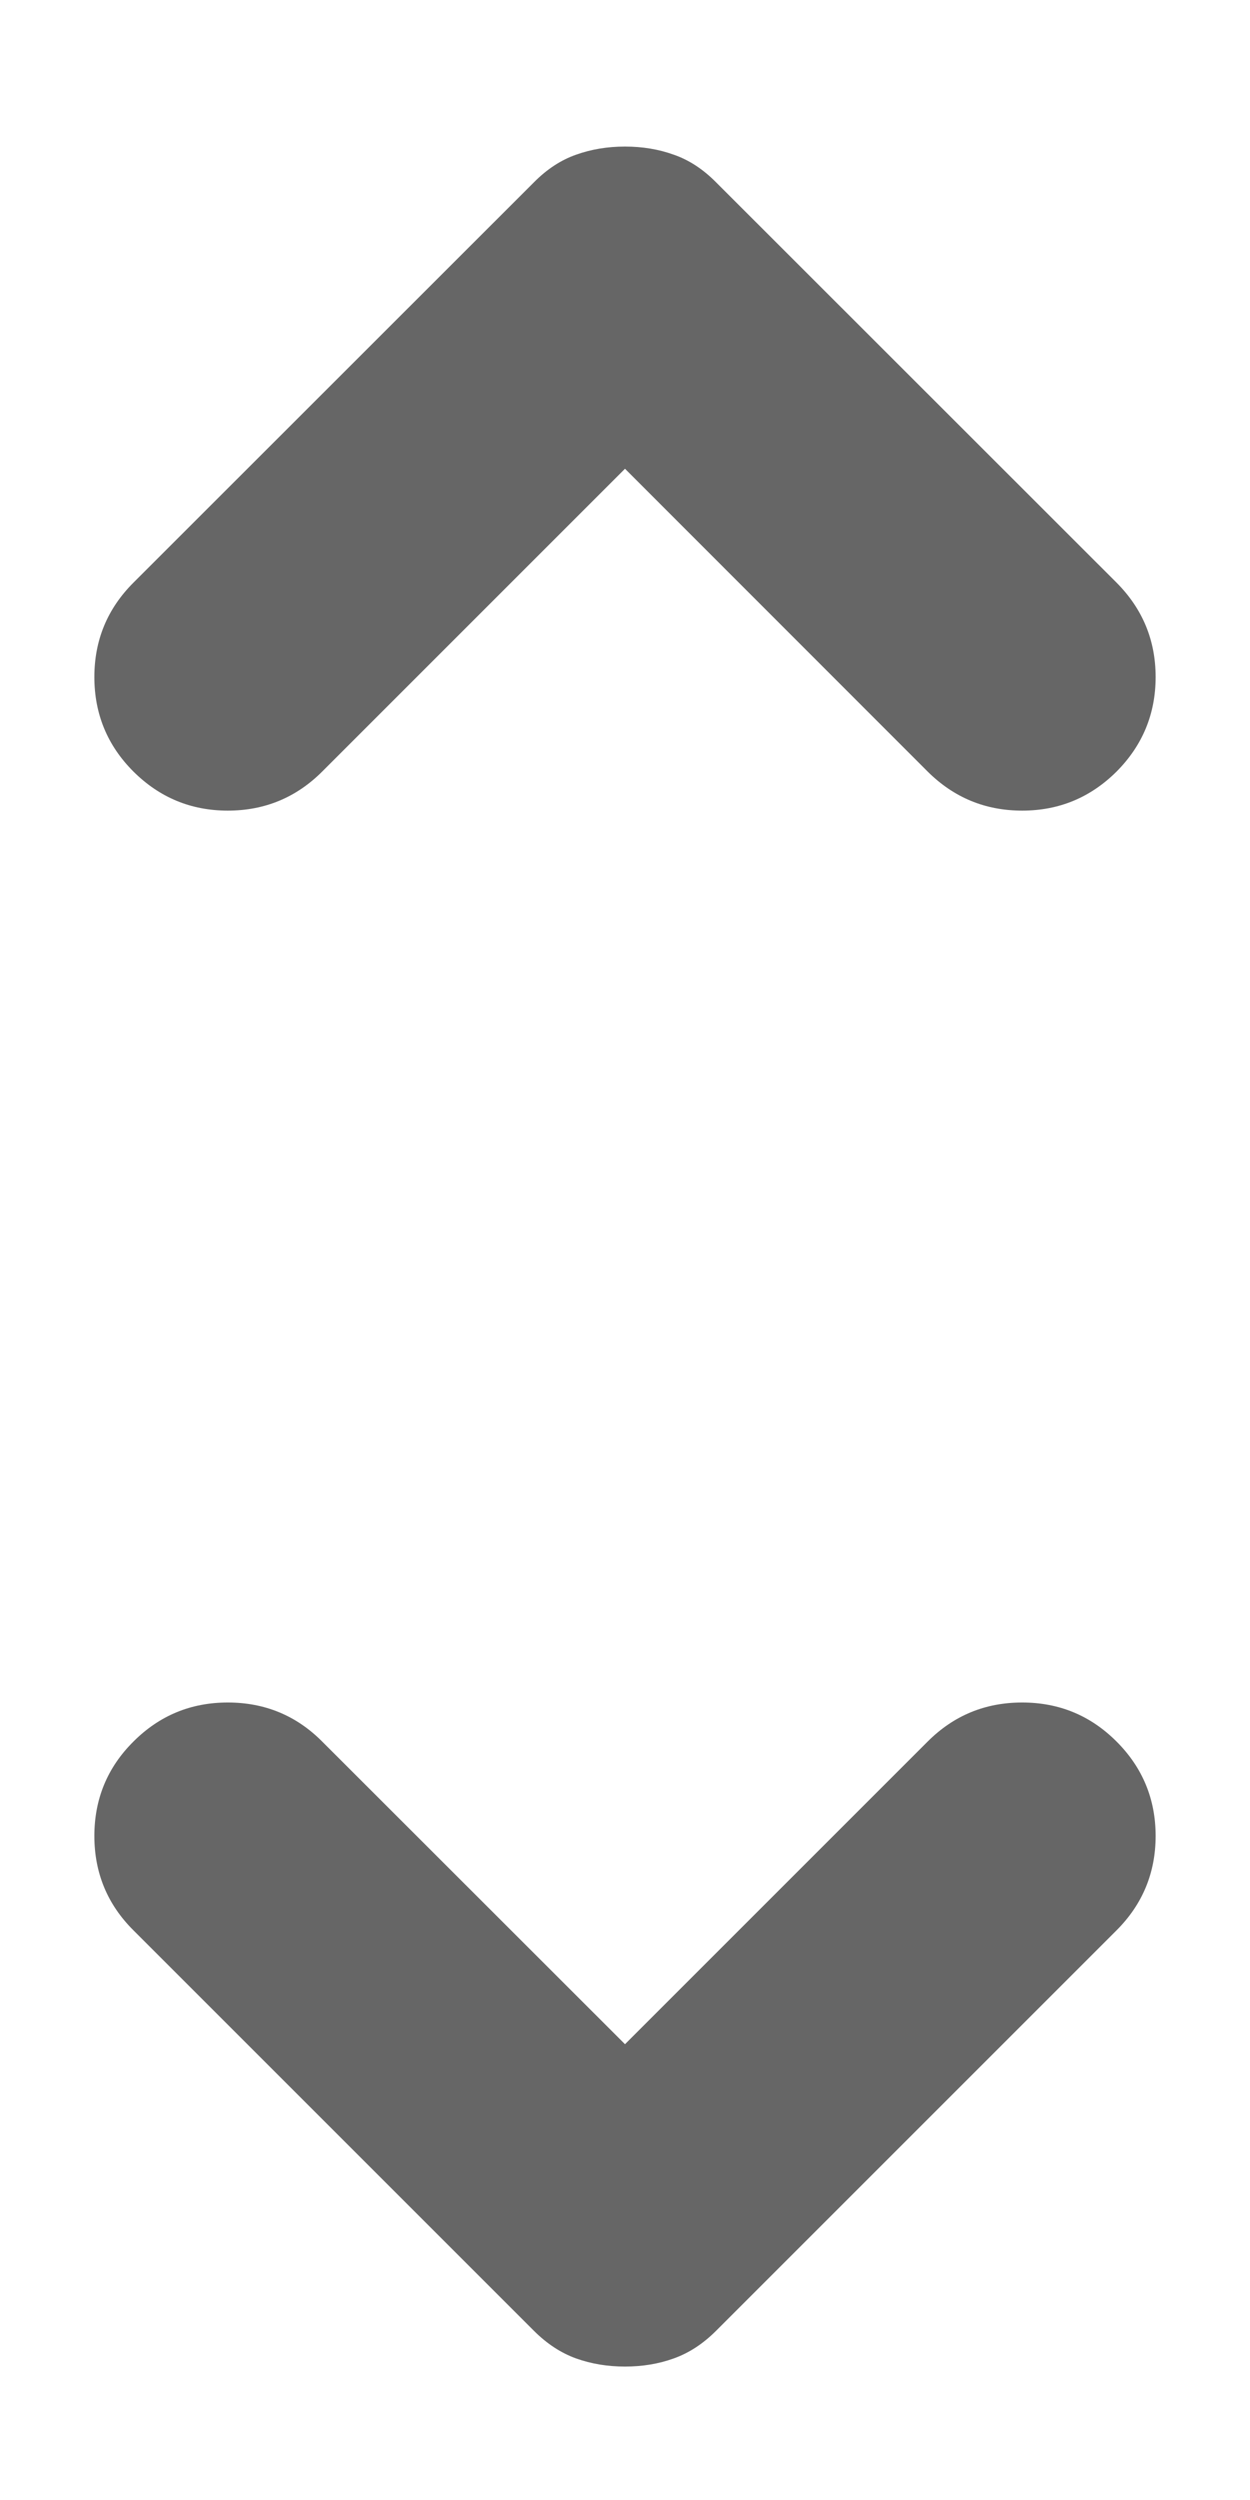 <svg width="8" height="16" viewBox="0 0 8 16" fill="none" xmlns="http://www.w3.org/2000/svg">
<path d="M4 13.083L5.937 11.146C6.104 10.979 6.305 10.896 6.542 10.896C6.778 10.896 6.979 10.979 7.146 11.146C7.312 11.312 7.396 11.514 7.396 11.75C7.396 11.986 7.312 12.188 7.146 12.354L4.583 14.917C4.5 15 4.41 15.059 4.312 15.094C4.215 15.129 4.111 15.146 4 15.146C3.889 15.146 3.785 15.129 3.687 15.094C3.59 15.059 3.5 15 3.417 14.917L0.854 12.354C0.687 12.188 0.604 11.986 0.604 11.75C0.604 11.514 0.687 11.312 0.854 11.146C1.021 10.979 1.222 10.896 1.458 10.896C1.694 10.896 1.896 10.979 2.062 11.146L4 13.083ZM4 3L2.062 4.938C1.896 5.104 1.694 5.188 1.458 5.188C1.222 5.188 1.021 5.104 0.854 4.938C0.687 4.771 0.604 4.569 0.604 4.333C0.604 4.097 0.687 3.896 0.854 3.729L3.417 1.167C3.5 1.083 3.59 1.024 3.687 0.99C3.785 0.955 3.889 0.938 4 0.938C4.111 0.938 4.215 0.955 4.312 0.99C4.41 1.024 4.5 1.083 4.583 1.167L7.146 3.729C7.312 3.896 7.396 4.097 7.396 4.333C7.396 4.569 7.312 4.771 7.146 4.938C6.979 5.104 6.778 5.188 6.542 5.188C6.305 5.188 6.104 5.104 5.937 4.938L4 3Z" fill="#666666"/>
</svg>
